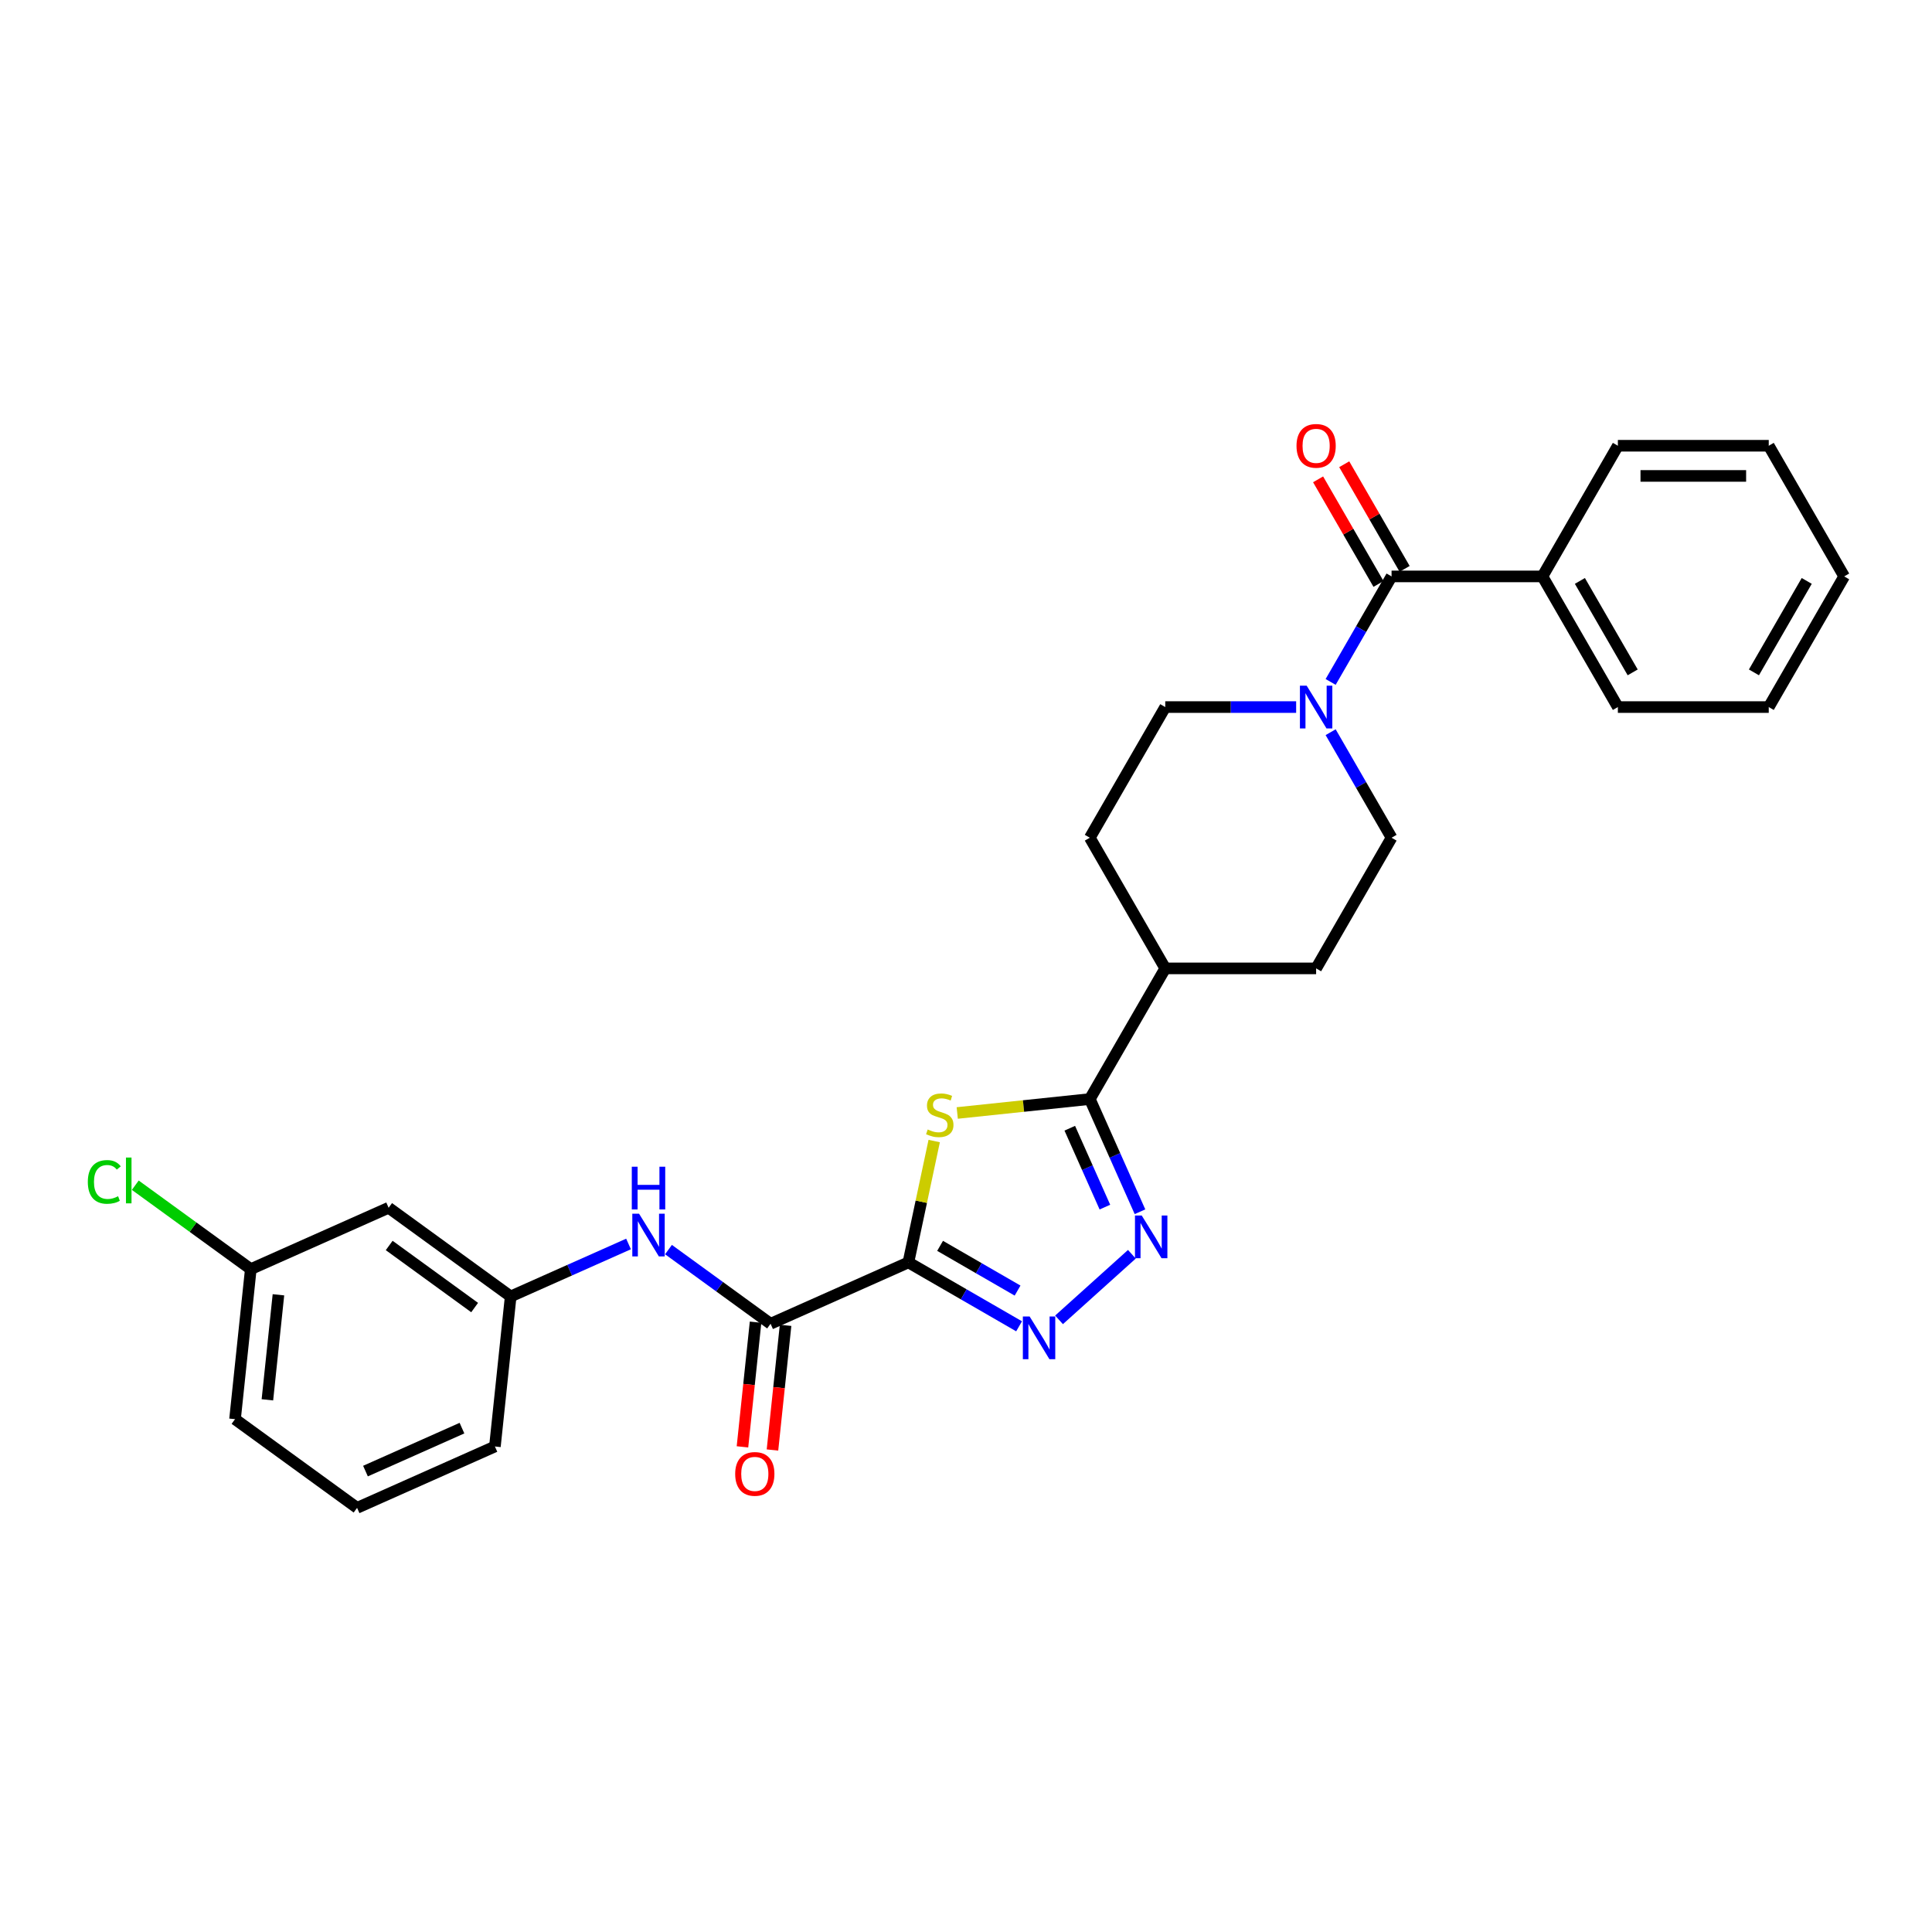 <?xml version='1.0' encoding='iso-8859-1'?>
<svg version='1.1' baseProfile='full'
              xmlns='http://www.w3.org/2000/svg'
                      xmlns:rdkit='http://www.rdkit.org/xml'
                      xmlns:xlink='http://www.w3.org/1999/xlink'
                  xml:space='preserve'
width='1000px' height='1000px' viewBox='0 0 1000 1000'>
<!-- END OF HEADER -->
<rect style='opacity:1.0;fill:#FFFFFF;stroke:none' width='1000' height='1000' x='0' y='0'> </rect>
<path class='bond-0' d='M 470.187,653.413 L 476.862,622.007' style='fill:none;fill-rule:evenodd;stroke:#000000;stroke-width:6px;stroke-linecap:butt;stroke-linejoin:miter;stroke-opacity:1' />
<path class='bond-0' d='M 476.862,622.007 L 483.538,590.601' style='fill:none;fill-rule:evenodd;stroke:#CCCC00;stroke-width:6px;stroke-linecap:butt;stroke-linejoin:miter;stroke-opacity:1' />
<path class='bond-1' d='M 470.187,653.413 L 498.832,669.952' style='fill:none;fill-rule:evenodd;stroke:#000000;stroke-width:6px;stroke-linecap:butt;stroke-linejoin:miter;stroke-opacity:1' />
<path class='bond-1' d='M 498.832,669.952 L 527.477,686.49' style='fill:none;fill-rule:evenodd;stroke:#0000FF;stroke-width:6px;stroke-linecap:butt;stroke-linejoin:miter;stroke-opacity:1' />
<path class='bond-1' d='M 486.589,644.849 L 506.641,656.426' style='fill:none;fill-rule:evenodd;stroke:#000000;stroke-width:6px;stroke-linecap:butt;stroke-linejoin:miter;stroke-opacity:1' />
<path class='bond-1' d='M 506.641,656.426 L 526.692,668.003' style='fill:none;fill-rule:evenodd;stroke:#0000FF;stroke-width:6px;stroke-linecap:butt;stroke-linejoin:miter;stroke-opacity:1' />
<path class='bond-4' d='M 470.187,653.413 L 398.846,685.176' style='fill:none;fill-rule:evenodd;stroke:#000000;stroke-width:6px;stroke-linecap:butt;stroke-linejoin:miter;stroke-opacity:1' />
<path class='bond-3' d='M 495.466,576.078 L 529.776,572.472' style='fill:none;fill-rule:evenodd;stroke:#CCCC00;stroke-width:6px;stroke-linecap:butt;stroke-linejoin:miter;stroke-opacity:1' />
<path class='bond-3' d='M 529.776,572.472 L 564.087,568.865' style='fill:none;fill-rule:evenodd;stroke:#000000;stroke-width:6px;stroke-linecap:butt;stroke-linejoin:miter;stroke-opacity:1' />
<path class='bond-2' d='M 548.155,683.15 L 585.858,649.202' style='fill:none;fill-rule:evenodd;stroke:#0000FF;stroke-width:6px;stroke-linecap:butt;stroke-linejoin:miter;stroke-opacity:1' />
<path class='bond-28' d='M 590.057,627.196 L 577.072,598.03' style='fill:none;fill-rule:evenodd;stroke:#0000FF;stroke-width:6px;stroke-linecap:butt;stroke-linejoin:miter;stroke-opacity:1' />
<path class='bond-28' d='M 577.072,598.03 L 564.087,568.865' style='fill:none;fill-rule:evenodd;stroke:#000000;stroke-width:6px;stroke-linecap:butt;stroke-linejoin:miter;stroke-opacity:1' />
<path class='bond-28' d='M 571.893,624.799 L 562.804,604.383' style='fill:none;fill-rule:evenodd;stroke:#0000FF;stroke-width:6px;stroke-linecap:butt;stroke-linejoin:miter;stroke-opacity:1' />
<path class='bond-28' d='M 562.804,604.383 L 553.714,583.967' style='fill:none;fill-rule:evenodd;stroke:#000000;stroke-width:6px;stroke-linecap:butt;stroke-linejoin:miter;stroke-opacity:1' />
<path class='bond-8' d='M 564.087,568.865 L 603.133,501.236' style='fill:none;fill-rule:evenodd;stroke:#000000;stroke-width:6px;stroke-linecap:butt;stroke-linejoin:miter;stroke-opacity:1' />
<path class='bond-7' d='M 398.846,685.176 L 372.427,665.982' style='fill:none;fill-rule:evenodd;stroke:#000000;stroke-width:6px;stroke-linecap:butt;stroke-linejoin:miter;stroke-opacity:1' />
<path class='bond-7' d='M 372.427,665.982 L 346.008,646.787' style='fill:none;fill-rule:evenodd;stroke:#0000FF;stroke-width:6px;stroke-linecap:butt;stroke-linejoin:miter;stroke-opacity:1' />
<path class='bond-13' d='M 391.08,684.36 L 387.689,716.624' style='fill:none;fill-rule:evenodd;stroke:#000000;stroke-width:6px;stroke-linecap:butt;stroke-linejoin:miter;stroke-opacity:1' />
<path class='bond-13' d='M 387.689,716.624 L 384.298,748.889' style='fill:none;fill-rule:evenodd;stroke:#FF0000;stroke-width:6px;stroke-linecap:butt;stroke-linejoin:miter;stroke-opacity:1' />
<path class='bond-13' d='M 406.613,685.992 L 403.222,718.257' style='fill:none;fill-rule:evenodd;stroke:#000000;stroke-width:6px;stroke-linecap:butt;stroke-linejoin:miter;stroke-opacity:1' />
<path class='bond-13' d='M 403.222,718.257 L 399.83,750.521' style='fill:none;fill-rule:evenodd;stroke:#FF0000;stroke-width:6px;stroke-linecap:butt;stroke-linejoin:miter;stroke-opacity:1' />
<path class='bond-5' d='M 720.27,298.348 L 704.503,325.657' style='fill:none;fill-rule:evenodd;stroke:#000000;stroke-width:6px;stroke-linecap:butt;stroke-linejoin:miter;stroke-opacity:1' />
<path class='bond-5' d='M 704.503,325.657 L 688.736,352.967' style='fill:none;fill-rule:evenodd;stroke:#0000FF;stroke-width:6px;stroke-linecap:butt;stroke-linejoin:miter;stroke-opacity:1' />
<path class='bond-11' d='M 727.033,294.443 L 711.401,267.368' style='fill:none;fill-rule:evenodd;stroke:#000000;stroke-width:6px;stroke-linecap:butt;stroke-linejoin:miter;stroke-opacity:1' />
<path class='bond-11' d='M 711.401,267.368 L 695.769,240.292' style='fill:none;fill-rule:evenodd;stroke:#FF0000;stroke-width:6px;stroke-linecap:butt;stroke-linejoin:miter;stroke-opacity:1' />
<path class='bond-11' d='M 713.507,302.252 L 697.875,275.177' style='fill:none;fill-rule:evenodd;stroke:#000000;stroke-width:6px;stroke-linecap:butt;stroke-linejoin:miter;stroke-opacity:1' />
<path class='bond-11' d='M 697.875,275.177 L 682.243,248.101' style='fill:none;fill-rule:evenodd;stroke:#FF0000;stroke-width:6px;stroke-linecap:butt;stroke-linejoin:miter;stroke-opacity:1' />
<path class='bond-14' d='M 720.27,298.348 L 798.362,298.348' style='fill:none;fill-rule:evenodd;stroke:#000000;stroke-width:6px;stroke-linecap:butt;stroke-linejoin:miter;stroke-opacity:1' />
<path class='bond-6' d='M 670.885,365.977 L 637.009,365.977' style='fill:none;fill-rule:evenodd;stroke:#0000FF;stroke-width:6px;stroke-linecap:butt;stroke-linejoin:miter;stroke-opacity:1' />
<path class='bond-6' d='M 637.009,365.977 L 603.133,365.977' style='fill:none;fill-rule:evenodd;stroke:#000000;stroke-width:6px;stroke-linecap:butt;stroke-linejoin:miter;stroke-opacity:1' />
<path class='bond-29' d='M 688.736,378.987 L 704.503,406.297' style='fill:none;fill-rule:evenodd;stroke:#0000FF;stroke-width:6px;stroke-linecap:butt;stroke-linejoin:miter;stroke-opacity:1' />
<path class='bond-29' d='M 704.503,406.297 L 720.27,433.607' style='fill:none;fill-rule:evenodd;stroke:#000000;stroke-width:6px;stroke-linecap:butt;stroke-linejoin:miter;stroke-opacity:1' />
<path class='bond-12' d='M 325.329,643.878 L 294.829,657.458' style='fill:none;fill-rule:evenodd;stroke:#0000FF;stroke-width:6px;stroke-linecap:butt;stroke-linejoin:miter;stroke-opacity:1' />
<path class='bond-12' d='M 294.829,657.458 L 264.328,671.038' style='fill:none;fill-rule:evenodd;stroke:#000000;stroke-width:6px;stroke-linecap:butt;stroke-linejoin:miter;stroke-opacity:1' />
<path class='bond-16' d='M 603.133,501.236 L 681.224,501.236' style='fill:none;fill-rule:evenodd;stroke:#000000;stroke-width:6px;stroke-linecap:butt;stroke-linejoin:miter;stroke-opacity:1' />
<path class='bond-17' d='M 603.133,501.236 L 564.087,433.607' style='fill:none;fill-rule:evenodd;stroke:#000000;stroke-width:6px;stroke-linecap:butt;stroke-linejoin:miter;stroke-opacity:1' />
<path class='bond-9' d='M 720.27,433.607 L 681.224,501.236' style='fill:none;fill-rule:evenodd;stroke:#000000;stroke-width:6px;stroke-linecap:butt;stroke-linejoin:miter;stroke-opacity:1' />
<path class='bond-10' d='M 603.133,365.977 L 564.087,433.607' style='fill:none;fill-rule:evenodd;stroke:#000000;stroke-width:6px;stroke-linecap:butt;stroke-linejoin:miter;stroke-opacity:1' />
<path class='bond-15' d='M 264.328,671.038 L 201.151,625.137' style='fill:none;fill-rule:evenodd;stroke:#000000;stroke-width:6px;stroke-linecap:butt;stroke-linejoin:miter;stroke-opacity:1' />
<path class='bond-15' d='M 245.672,676.788 L 201.447,644.657' style='fill:none;fill-rule:evenodd;stroke:#000000;stroke-width:6px;stroke-linecap:butt;stroke-linejoin:miter;stroke-opacity:1' />
<path class='bond-21' d='M 264.328,671.038 L 256.166,748.702' style='fill:none;fill-rule:evenodd;stroke:#000000;stroke-width:6px;stroke-linecap:butt;stroke-linejoin:miter;stroke-opacity:1' />
<path class='bond-22' d='M 798.362,298.348 L 837.408,365.977' style='fill:none;fill-rule:evenodd;stroke:#000000;stroke-width:6px;stroke-linecap:butt;stroke-linejoin:miter;stroke-opacity:1' />
<path class='bond-22' d='M 817.745,300.683 L 845.077,348.024' style='fill:none;fill-rule:evenodd;stroke:#000000;stroke-width:6px;stroke-linecap:butt;stroke-linejoin:miter;stroke-opacity:1' />
<path class='bond-23' d='M 798.362,298.348 L 837.408,230.718' style='fill:none;fill-rule:evenodd;stroke:#000000;stroke-width:6px;stroke-linecap:butt;stroke-linejoin:miter;stroke-opacity:1' />
<path class='bond-18' d='M 201.151,625.137 L 129.811,656.899' style='fill:none;fill-rule:evenodd;stroke:#000000;stroke-width:6px;stroke-linecap:butt;stroke-linejoin:miter;stroke-opacity:1' />
<path class='bond-19' d='M 129.811,656.899 L 99.916,635.18' style='fill:none;fill-rule:evenodd;stroke:#000000;stroke-width:6px;stroke-linecap:butt;stroke-linejoin:miter;stroke-opacity:1' />
<path class='bond-19' d='M 99.916,635.18 L 70.022,613.461' style='fill:none;fill-rule:evenodd;stroke:#00CC00;stroke-width:6px;stroke-linecap:butt;stroke-linejoin:miter;stroke-opacity:1' />
<path class='bond-30' d='M 129.811,656.899 L 121.648,734.563' style='fill:none;fill-rule:evenodd;stroke:#000000;stroke-width:6px;stroke-linecap:butt;stroke-linejoin:miter;stroke-opacity:1' />
<path class='bond-30' d='M 144.119,670.182 L 138.405,724.546' style='fill:none;fill-rule:evenodd;stroke:#000000;stroke-width:6px;stroke-linecap:butt;stroke-linejoin:miter;stroke-opacity:1' />
<path class='bond-20' d='M 184.825,780.464 L 256.166,748.702' style='fill:none;fill-rule:evenodd;stroke:#000000;stroke-width:6px;stroke-linecap:butt;stroke-linejoin:miter;stroke-opacity:1' />
<path class='bond-20' d='M 189.174,761.432 L 239.112,739.198' style='fill:none;fill-rule:evenodd;stroke:#000000;stroke-width:6px;stroke-linecap:butt;stroke-linejoin:miter;stroke-opacity:1' />
<path class='bond-24' d='M 184.825,780.464 L 121.648,734.563' style='fill:none;fill-rule:evenodd;stroke:#000000;stroke-width:6px;stroke-linecap:butt;stroke-linejoin:miter;stroke-opacity:1' />
<path class='bond-25' d='M 837.408,365.977 L 915.5,365.977' style='fill:none;fill-rule:evenodd;stroke:#000000;stroke-width:6px;stroke-linecap:butt;stroke-linejoin:miter;stroke-opacity:1' />
<path class='bond-26' d='M 837.408,230.718 L 915.5,230.718' style='fill:none;fill-rule:evenodd;stroke:#000000;stroke-width:6px;stroke-linecap:butt;stroke-linejoin:miter;stroke-opacity:1' />
<path class='bond-26' d='M 849.122,246.337 L 903.786,246.337' style='fill:none;fill-rule:evenodd;stroke:#000000;stroke-width:6px;stroke-linecap:butt;stroke-linejoin:miter;stroke-opacity:1' />
<path class='bond-31' d='M 915.5,365.977 L 954.545,298.348' style='fill:none;fill-rule:evenodd;stroke:#000000;stroke-width:6px;stroke-linecap:butt;stroke-linejoin:miter;stroke-opacity:1' />
<path class='bond-31' d='M 907.831,348.024 L 935.163,300.683' style='fill:none;fill-rule:evenodd;stroke:#000000;stroke-width:6px;stroke-linecap:butt;stroke-linejoin:miter;stroke-opacity:1' />
<path class='bond-27' d='M 915.5,230.718 L 954.545,298.348' style='fill:none;fill-rule:evenodd;stroke:#000000;stroke-width:6px;stroke-linecap:butt;stroke-linejoin:miter;stroke-opacity:1' />
<path  class='atom-1' d='M 480.176 584.619
Q 480.425 584.712, 481.456 585.15
Q 482.487 585.587, 483.612 585.868
Q 484.767 586.118, 485.892 586.118
Q 487.985 586.118, 489.203 585.118
Q 490.421 584.088, 490.421 582.307
Q 490.421 581.089, 489.796 580.339
Q 489.203 579.59, 488.266 579.184
Q 487.329 578.777, 485.767 578.309
Q 483.799 577.715, 482.612 577.153
Q 481.456 576.591, 480.613 575.404
Q 479.801 574.217, 479.801 572.218
Q 479.801 569.438, 481.675 567.72
Q 483.58 566.002, 487.329 566.002
Q 489.89 566.002, 492.795 567.22
L 492.077 569.625
Q 489.422 568.532, 487.422 568.532
Q 485.267 568.532, 484.08 569.438
Q 482.893 570.312, 482.924 571.843
Q 482.924 573.03, 483.518 573.748
Q 484.143 574.467, 485.017 574.873
Q 485.923 575.279, 487.422 575.747
Q 489.422 576.372, 490.609 576.997
Q 491.796 577.622, 492.639 578.902
Q 493.514 580.152, 493.514 582.307
Q 493.514 585.368, 491.452 587.024
Q 489.422 588.648, 486.017 588.648
Q 484.049 588.648, 482.55 588.211
Q 481.081 587.805, 479.332 587.086
L 480.176 584.619
' fill='#CCCC00'/>
<path  class='atom-2' d='M 532.928 681.401
L 540.174 693.115
Q 540.893 694.271, 542.049 696.364
Q 543.204 698.457, 543.267 698.582
L 543.267 681.401
L 546.203 681.401
L 546.203 703.517
L 543.173 703.517
L 535.395 690.71
Q 534.489 689.211, 533.521 687.493
Q 532.584 685.775, 532.303 685.244
L 532.303 703.517
L 529.429 703.517
L 529.429 681.401
L 532.928 681.401
' fill='#0000FF'/>
<path  class='atom-3' d='M 590.961 629.148
L 598.208 640.862
Q 598.926 642.017, 600.082 644.11
Q 601.238 646.203, 601.3 646.328
L 601.3 629.148
L 604.237 629.148
L 604.237 651.264
L 601.207 651.264
L 593.429 638.456
Q 592.523 636.957, 591.555 635.239
Q 590.617 633.521, 590.336 632.99
L 590.336 651.264
L 587.463 651.264
L 587.463 629.148
L 590.961 629.148
' fill='#0000FF'/>
<path  class='atom-7' d='M 676.336 354.919
L 683.583 366.633
Q 684.301 367.789, 685.457 369.882
Q 686.613 371.975, 686.675 372.099
L 686.675 354.919
L 689.611 354.919
L 689.611 377.035
L 686.581 377.035
L 678.804 364.228
Q 677.898 362.728, 676.929 361.01
Q 675.992 359.292, 675.711 358.761
L 675.711 377.035
L 672.837 377.035
L 672.837 354.919
L 676.336 354.919
' fill='#0000FF'/>
<path  class='atom-8' d='M 330.78 628.217
L 338.027 639.931
Q 338.746 641.087, 339.901 643.18
Q 341.057 645.272, 341.12 645.397
L 341.12 628.217
L 344.056 628.217
L 344.056 650.333
L 341.026 650.333
L 333.248 637.526
Q 332.342 636.026, 331.374 634.308
Q 330.437 632.59, 330.156 632.059
L 330.156 650.333
L 327.282 650.333
L 327.282 628.217
L 330.78 628.217
' fill='#0000FF'/>
<path  class='atom-8' d='M 327.016 603.89
L 330.015 603.89
L 330.015 613.292
L 341.323 613.292
L 341.323 603.89
L 344.321 603.89
L 344.321 626.006
L 341.323 626.006
L 341.323 615.791
L 330.015 615.791
L 330.015 626.006
L 327.016 626.006
L 327.016 603.89
' fill='#0000FF'/>
<path  class='atom-12' d='M 671.072 230.781
Q 671.072 225.47, 673.696 222.503
Q 676.32 219.536, 681.224 219.536
Q 686.129 219.536, 688.752 222.503
Q 691.376 225.47, 691.376 230.781
Q 691.376 236.153, 688.721 239.215
Q 686.066 242.245, 681.224 242.245
Q 676.351 242.245, 673.696 239.215
Q 671.072 236.185, 671.072 230.781
M 681.224 239.746
Q 684.598 239.746, 686.41 237.497
Q 688.253 235.216, 688.253 230.781
Q 688.253 226.439, 686.41 224.252
Q 684.598 222.034, 681.224 222.034
Q 677.851 222.034, 676.008 224.221
Q 674.196 226.408, 674.196 230.781
Q 674.196 235.248, 676.008 237.497
Q 677.851 239.746, 681.224 239.746
' fill='#FF0000'/>
<path  class='atom-14' d='M 380.532 762.903
Q 380.532 757.592, 383.155 754.625
Q 385.779 751.657, 390.684 751.657
Q 395.588 751.657, 398.212 754.625
Q 400.835 757.592, 400.835 762.903
Q 400.835 768.275, 398.18 771.336
Q 395.525 774.366, 390.684 774.366
Q 385.811 774.366, 383.155 771.336
Q 380.532 768.307, 380.532 762.903
M 390.684 771.868
Q 394.057 771.868, 395.869 769.618
Q 397.712 767.338, 397.712 762.903
Q 397.712 758.561, 395.869 756.374
Q 394.057 754.156, 390.684 754.156
Q 387.31 754.156, 385.467 756.343
Q 383.655 758.529, 383.655 762.903
Q 383.655 767.369, 385.467 769.618
Q 387.31 771.868, 390.684 771.868
' fill='#FF0000'/>
<path  class='atom-20' d='M 45.455 611.764
Q 45.455 606.266, 48.016 603.392
Q 50.609 600.487, 55.513 600.487
Q 60.073 600.487, 62.51 603.704
L 60.448 605.391
Q 58.668 603.048, 55.513 603.048
Q 52.17 603.048, 50.39 605.298
Q 48.641 607.515, 48.641 611.764
Q 48.641 616.137, 50.452 618.386
Q 52.295 620.635, 55.856 620.635
Q 58.293 620.635, 61.135 619.167
L 62.01 621.509
Q 60.854 622.259, 59.105 622.696
Q 57.356 623.134, 55.419 623.134
Q 50.609 623.134, 48.016 620.197
Q 45.455 617.261, 45.455 611.764
' fill='#00CC00'/>
<path  class='atom-20' d='M 65.196 599.144
L 68.07 599.144
L 68.07 622.853
L 65.196 622.853
L 65.196 599.144
' fill='#00CC00'/>
</svg>

